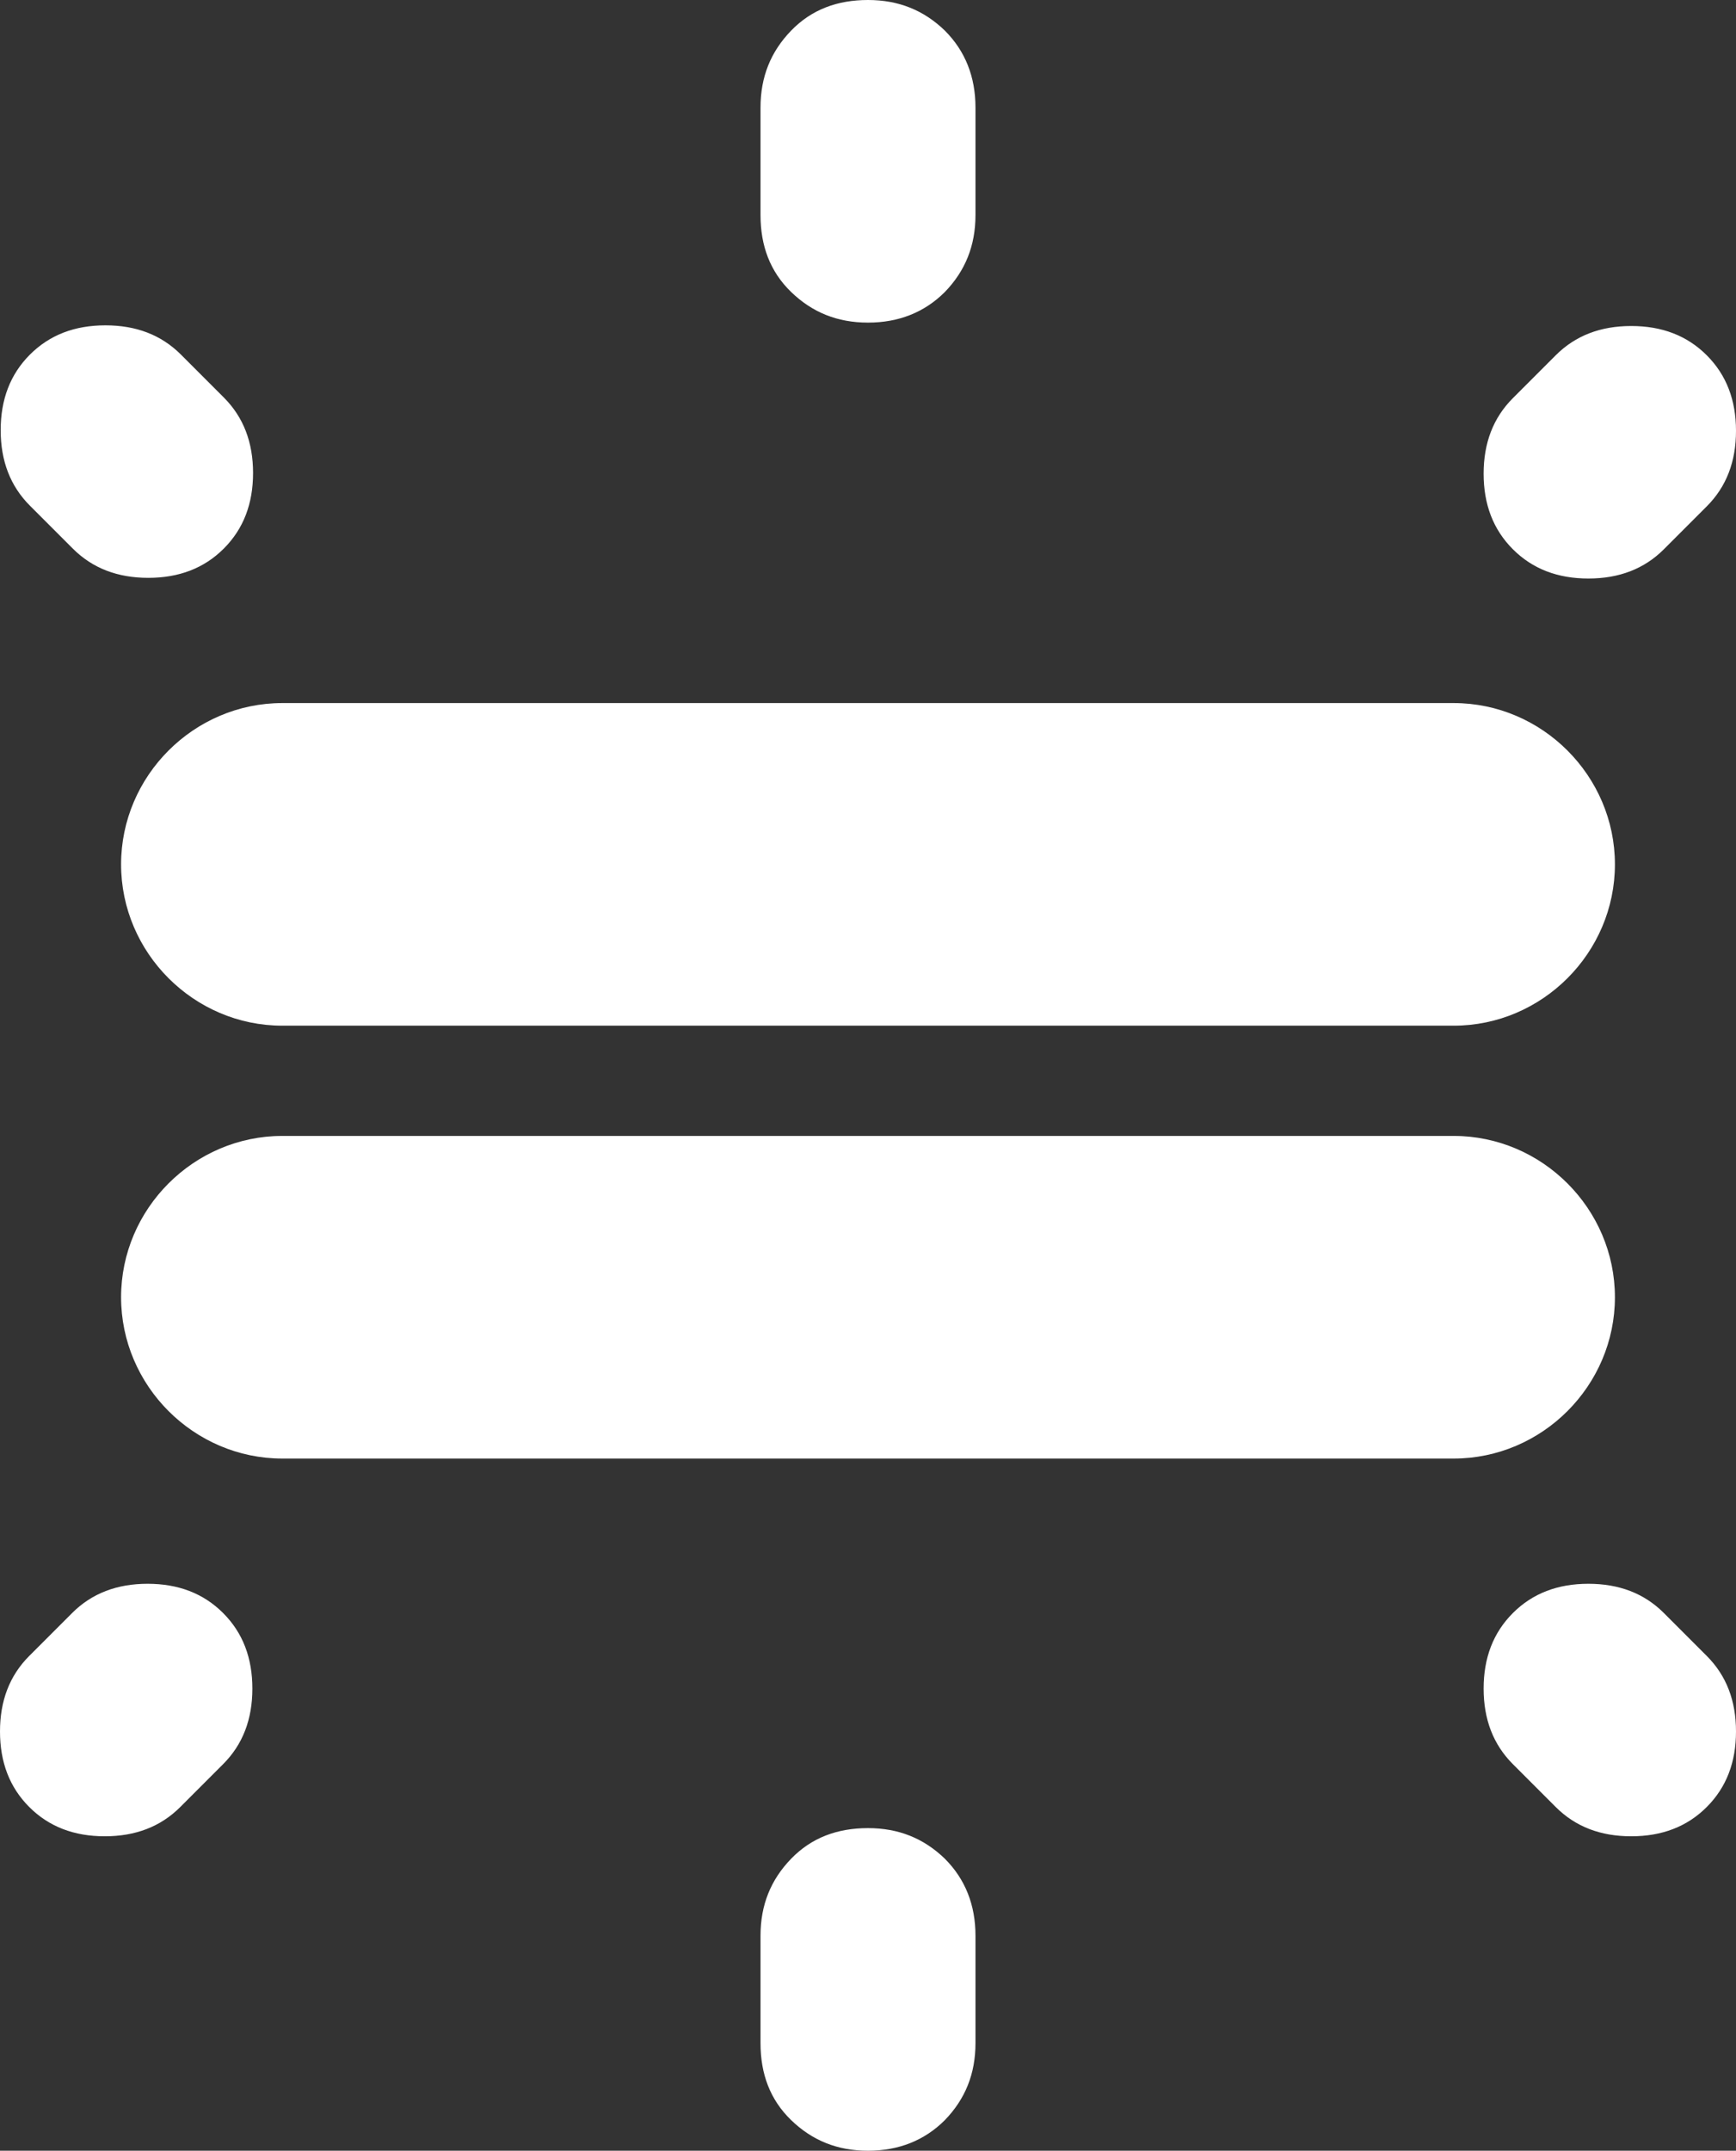 <?xml version="1.0" encoding="UTF-8"?>
<svg id="Laag_2" data-name="Laag 2" xmlns="http://www.w3.org/2000/svg" viewBox="0 0 25.52 31.6">
  <rect x="0" y="0" width="25.52" height="31.6" fill="#333333" stroke="none"/>
  <defs>
    <style>
      .cls-1 {
        fill: #fff;
      }
    </style>
  </defs>
  <g id="_405bd2" data-name="405bd2">
    <g id="Hybrid">
      <path class="cls-1" d="M11.18,3.16v-1.58c0-.45.15-.82.45-1.13s.68-.45,1.13-.45.82.15,1.13.45c.3.3.45.68.45,1.13v1.58c0,.45-.15.82-.45,1.13-.3.3-.68.45-1.13.45s-.82-.15-1.13-.45-.45-.68-.45-1.13ZM22.24,5.85l.63-.63c.29-.29.66-.43,1.11-.43s.82.14,1.11.43.43.66.43,1.11-.14.82-.43,1.11l-.63.63c-.29.29-.66.43-1.11.43s-.82-.14-1.11-.43-.43-.66-.43-1.11.14-.82.43-1.11ZM11.18,30.02v-1.58c0-.45.15-.82.45-1.13s.68-.45,1.13-.45.82.15,1.13.45c.3.3.45.68.45,1.13v1.58c0,.45-.15.82-.45,1.13-.3.3-.68.45-1.13.45s-.82-.15-1.13-.45-.45-.68-.45-1.13ZM22.87,26.55l-.63-.63c-.29-.29-.43-.66-.43-1.11s.14-.82.43-1.11.66-.43,1.11-.43.82.14,1.11.43l.63.63c.29.29.43.66.43,1.11s-.14.82-.43,1.11-.66.43-1.11.43-.82-.14-1.11-.43ZM1.07,8.06l-.63-.63c-.29-.29-.43-.66-.43-1.11s.14-.82.43-1.11.66-.43,1.11-.43.82.14,1.11.43l.63.63c.29.29.43.66.43,1.11s-.14.82-.43,1.11-.66.43-1.11.43-.82-.14-1.11-.43ZM.43,24.33l.63-.63c.29-.29.66-.43,1.11-.43s.82.14,1.11.43.43.66.43,1.11-.14.82-.43,1.11l-.63.63c-.29.29-.66.43-1.11.43s-.82-.14-1.11-.43-.43-.66-.43-1.11.14-.82.43-1.11ZM21.37,15.07H4.15c-1.3,0-2.37-1.07-2.37-2.37h0c0-1.3,1.07-2.37,2.37-2.37h17.22c1.3,0,2.37,1.07,2.37,2.37h0c0,1.3-1.07,2.37-2.37,2.37ZM21.37,21.43H4.15c-1.3,0-2.37-1.07-2.37-2.37h0c0-1.3,1.07-2.37,2.37-2.37h17.22c1.3,0,2.37,1.07,2.37,2.37h0c0,1.3-1.07,2.37-2.37,2.37Z"/>
    </g>
  </g>
</svg>